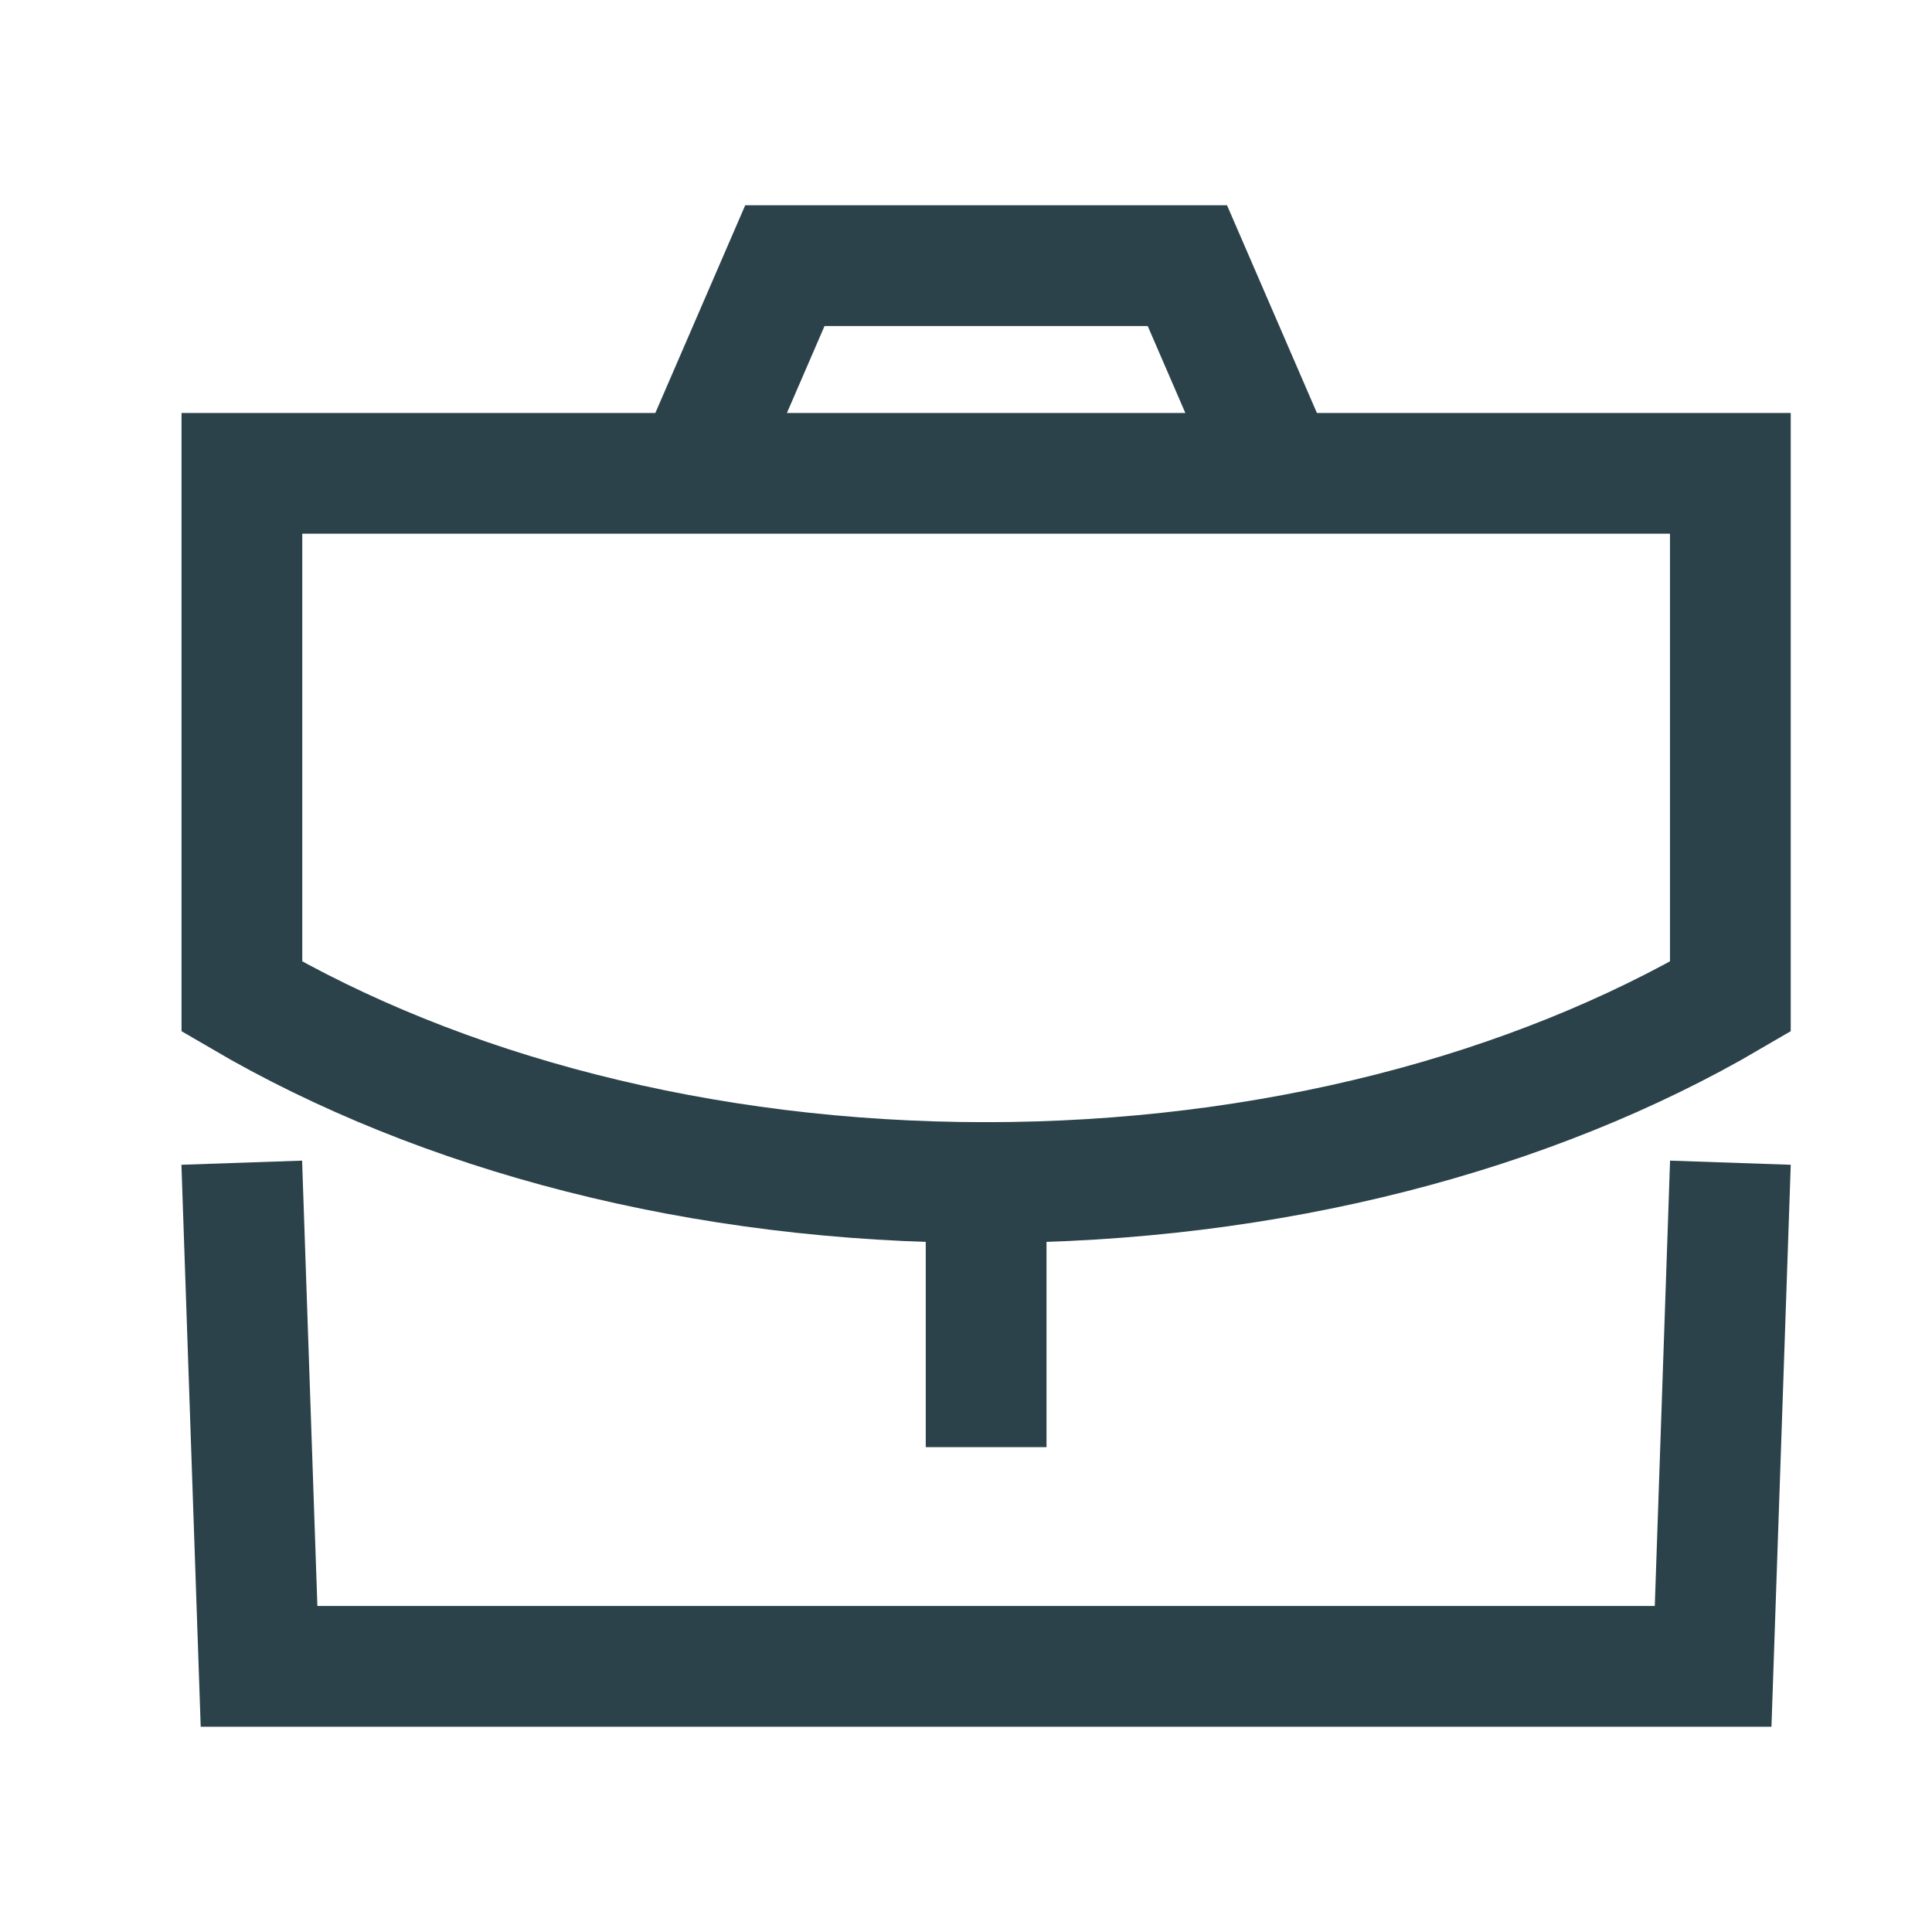 <svg xmlns="http://www.w3.org/2000/svg" width="24" height="24" viewBox="0 0 24 24" fill="none"><g id="Work"><path id="Vector" d="M12.25 17.227V14.69" stroke="#2B424A" stroke-width="1.5" stroke-linecap="square"></path><path id="Vector_2" fill-rule="evenodd" clip-rule="evenodd" d="M21.495 5.88V12.38C19.035 13.82 15.785 14.69 12.245 14.69C8.705 14.69 5.465 13.82 3.005 12.38V5.88H21.495Z" stroke="#2B424A" stroke-width="1.5" stroke-linecap="square"></path><path id="Vector_3" d="M15.75 5.611L14.75 3.3H9.75L8.75 5.611" stroke="#2B424A" stroke-width="1.5" stroke-linecap="square"></path><path id="Vector_4" d="M3.029 15.193L3.218 20.7H21.281L21.47 15.193" stroke="#2B424A" stroke-width="1.5" stroke-linecap="square"></path></g></svg>
